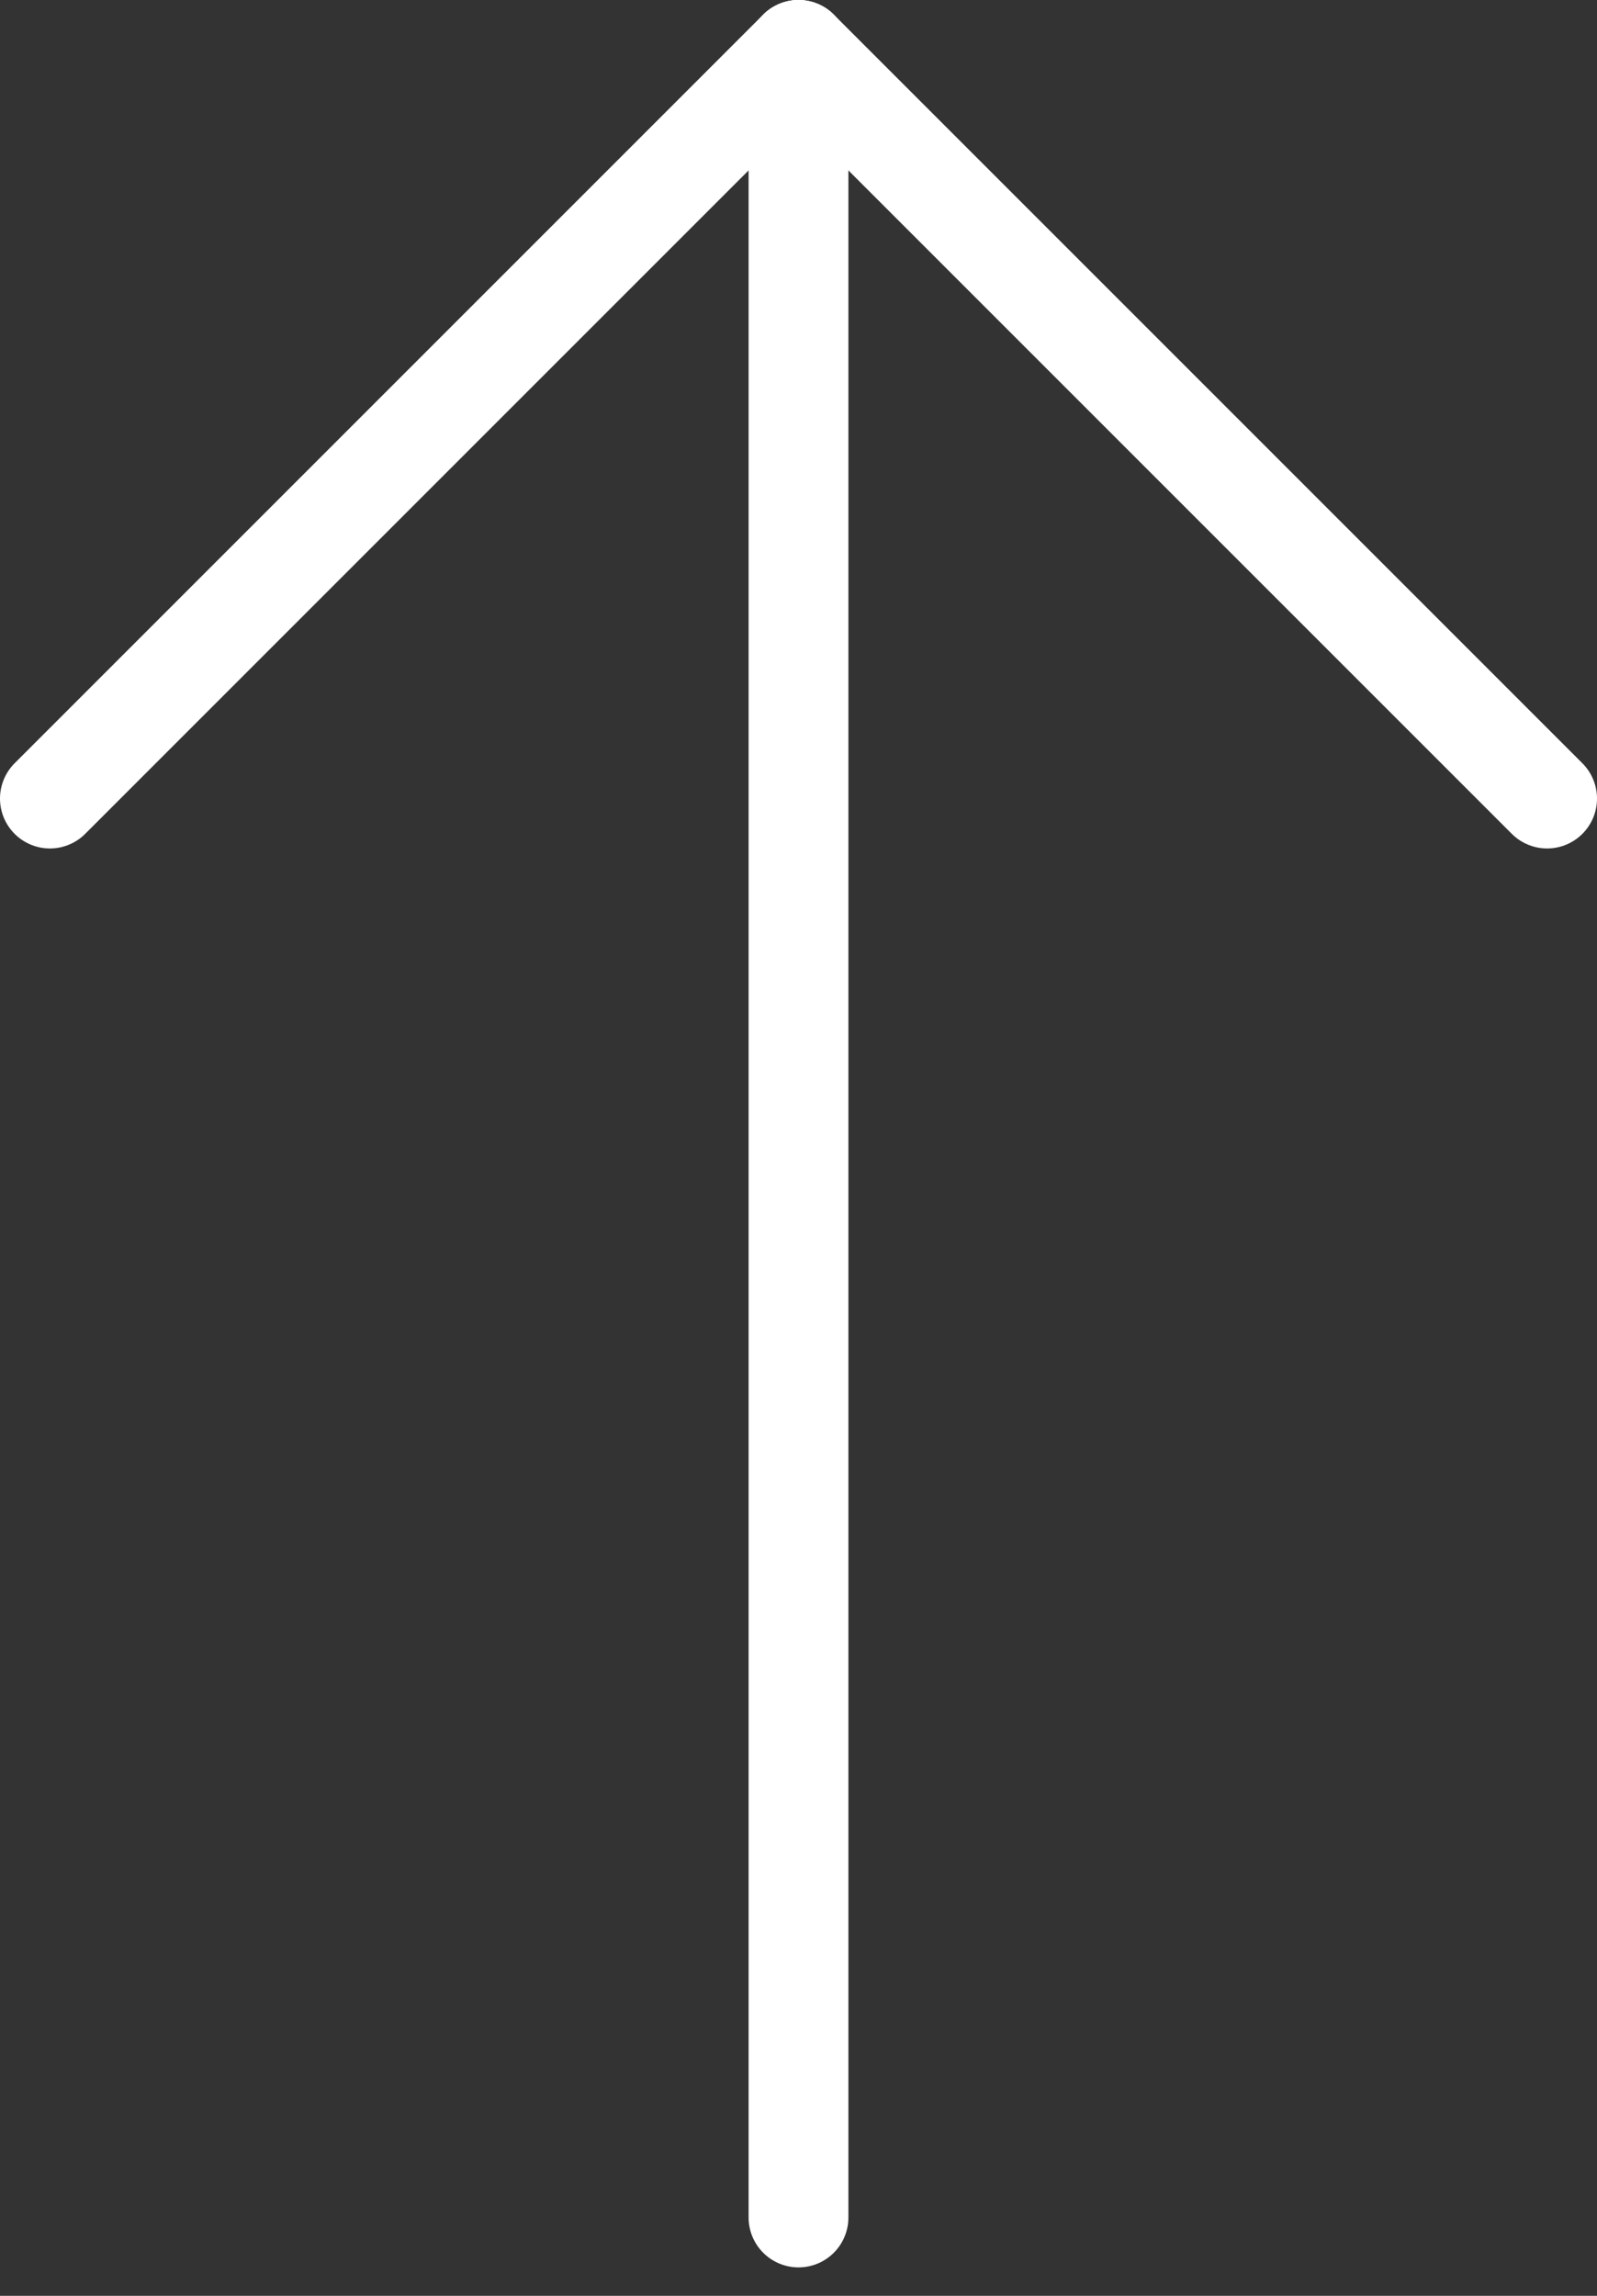 <svg width="32" height="46" viewBox="0 0 32 46" fill="none" xmlns="http://www.w3.org/2000/svg">
<rect x="0" y="0" width="32" height="46" fill="#333333" stroke="none"/>
<path d="M16 1V44.43" stroke="white" stroke-width="2" stroke-linecap="round" stroke-linejoin="round"/>
<path d="M31 16L16 1" stroke="white" stroke-width="2" stroke-linecap="round" stroke-linejoin="round"/>
<path d="M1 16L16 1" stroke="white" stroke-width="2" stroke-linecap="round" stroke-linejoin="round"/>
</svg>
